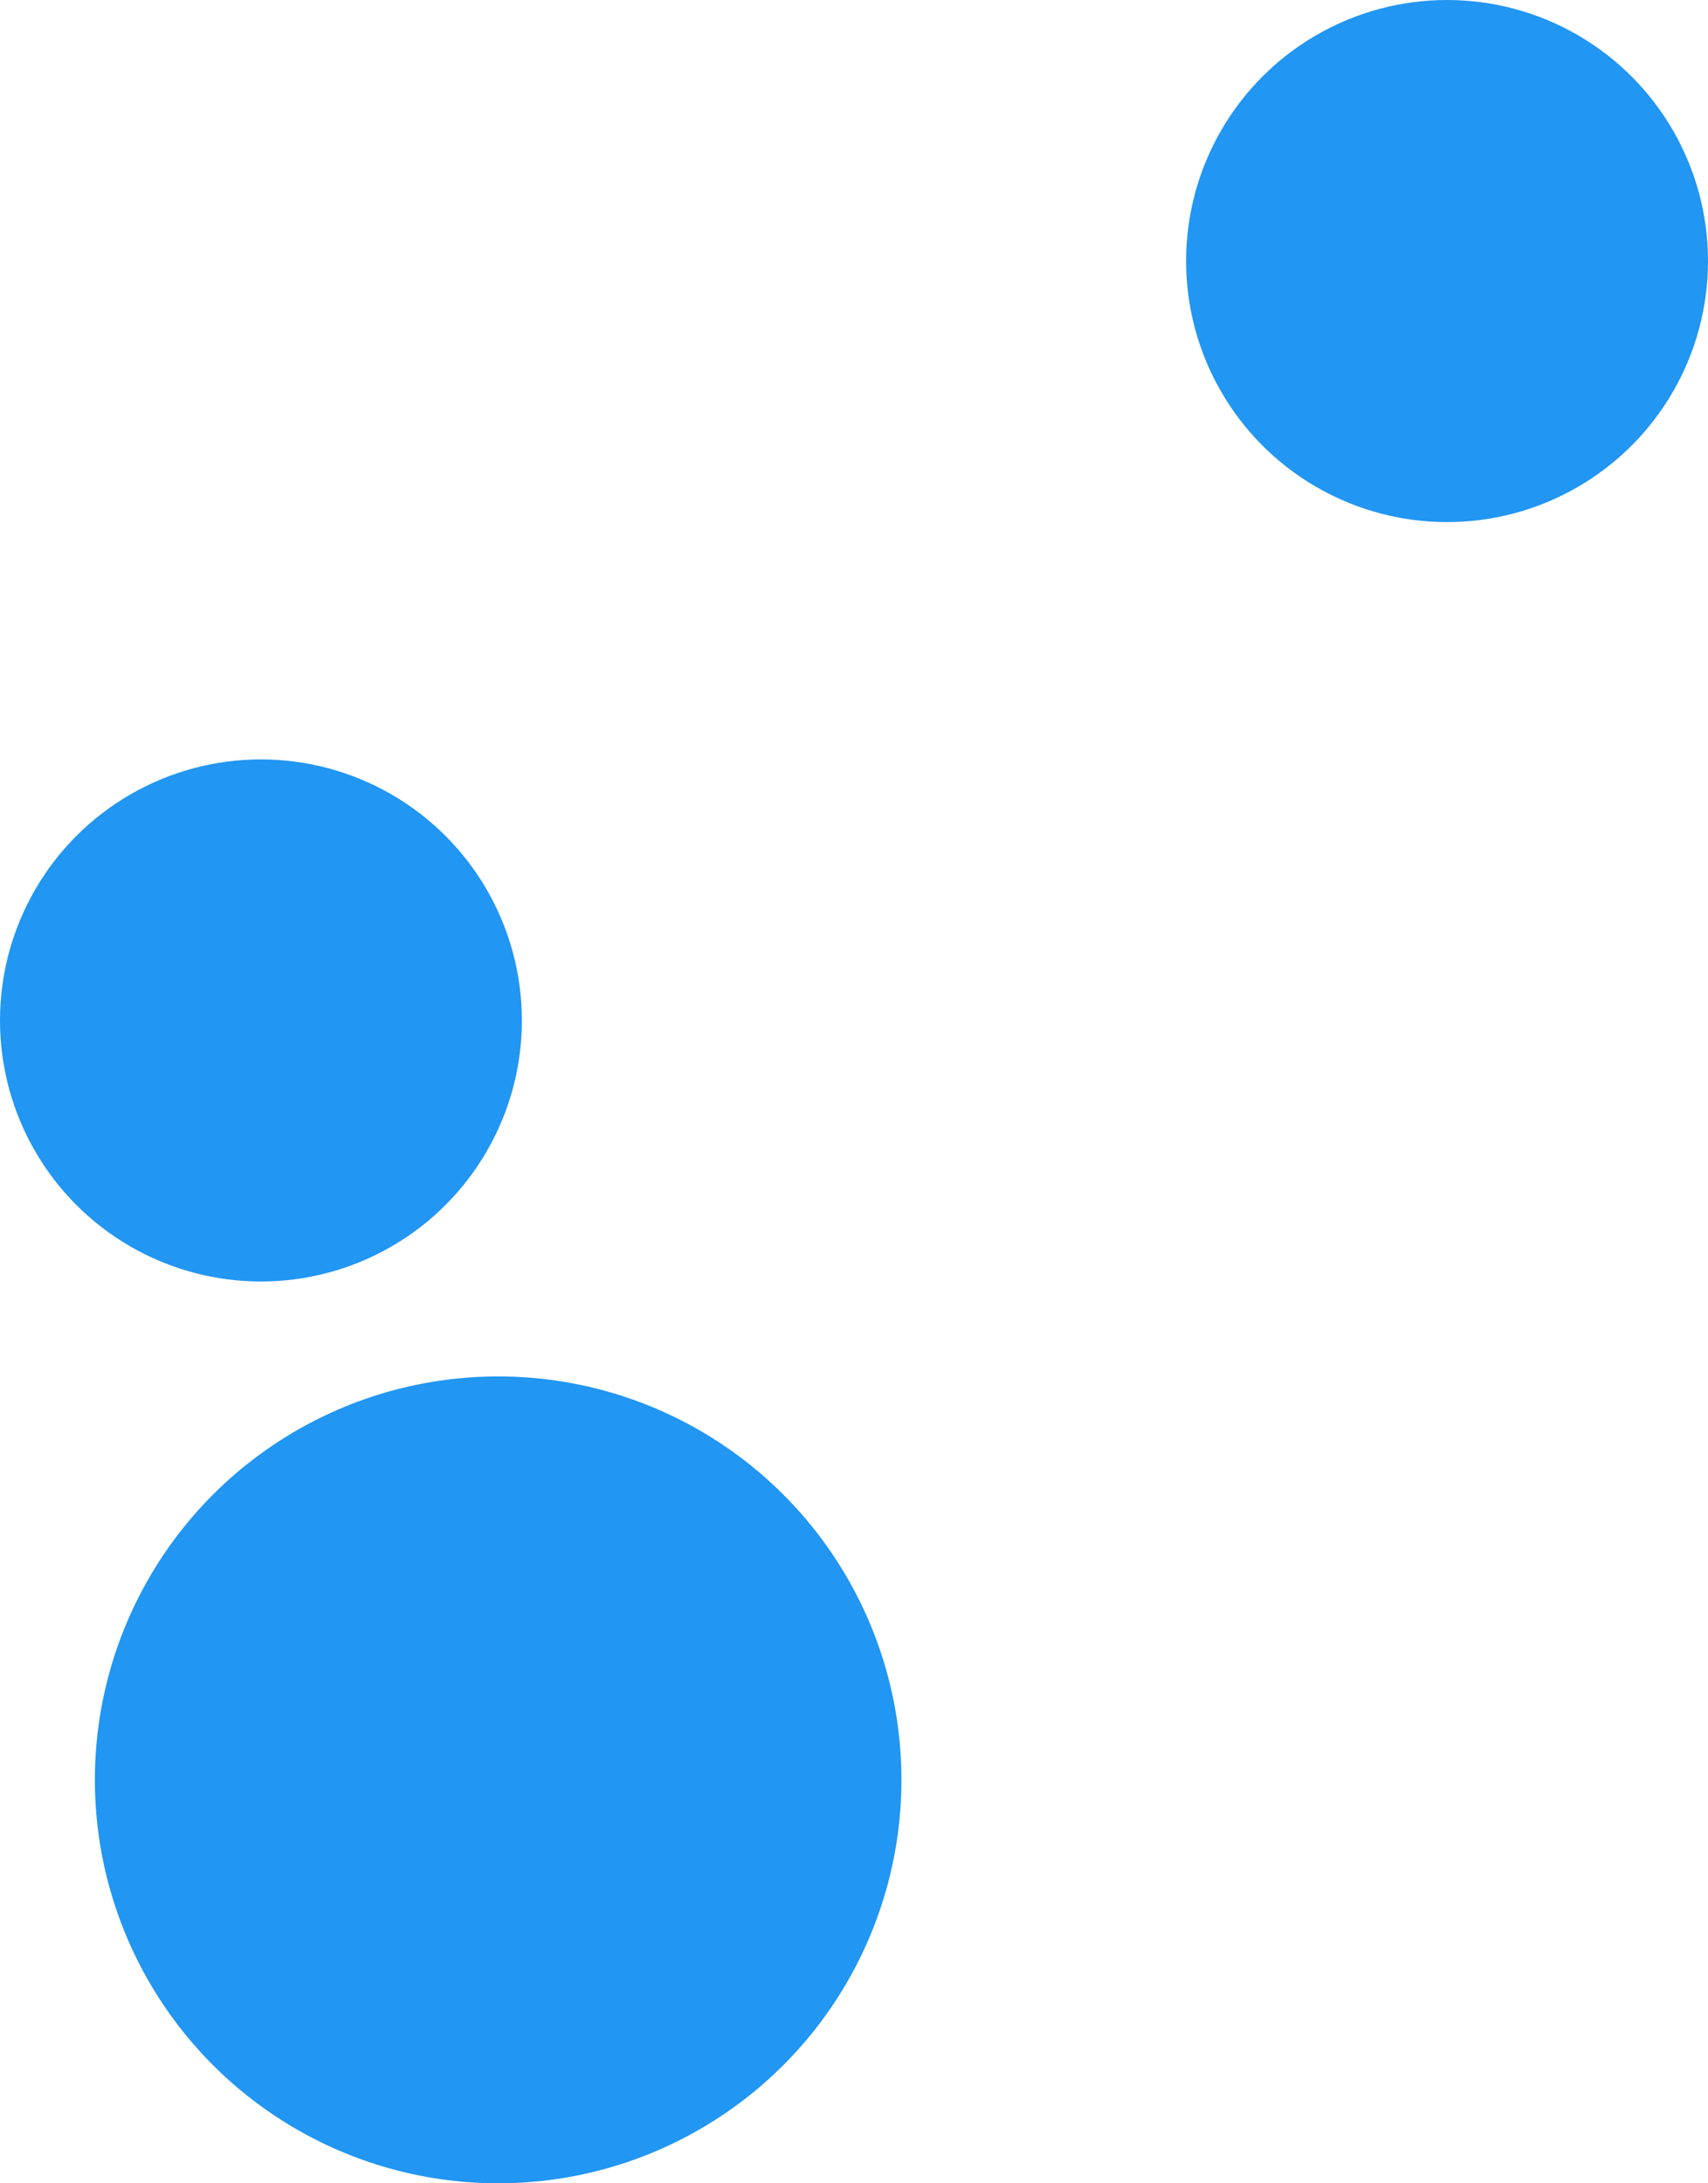 <svg width="36" height="46" viewBox="0 0 36 46" fill="none" xmlns="http://www.w3.org/2000/svg">
<circle cx="10.5" cy="37.5" r="8.5" fill="#2196F3"/>
<circle cx="5.5" cy="21.5" r="5.5" fill="#2196F3"/>
<circle cx="30.5" cy="5.5" r="5.5" fill="#2196F3"/>
</svg>
